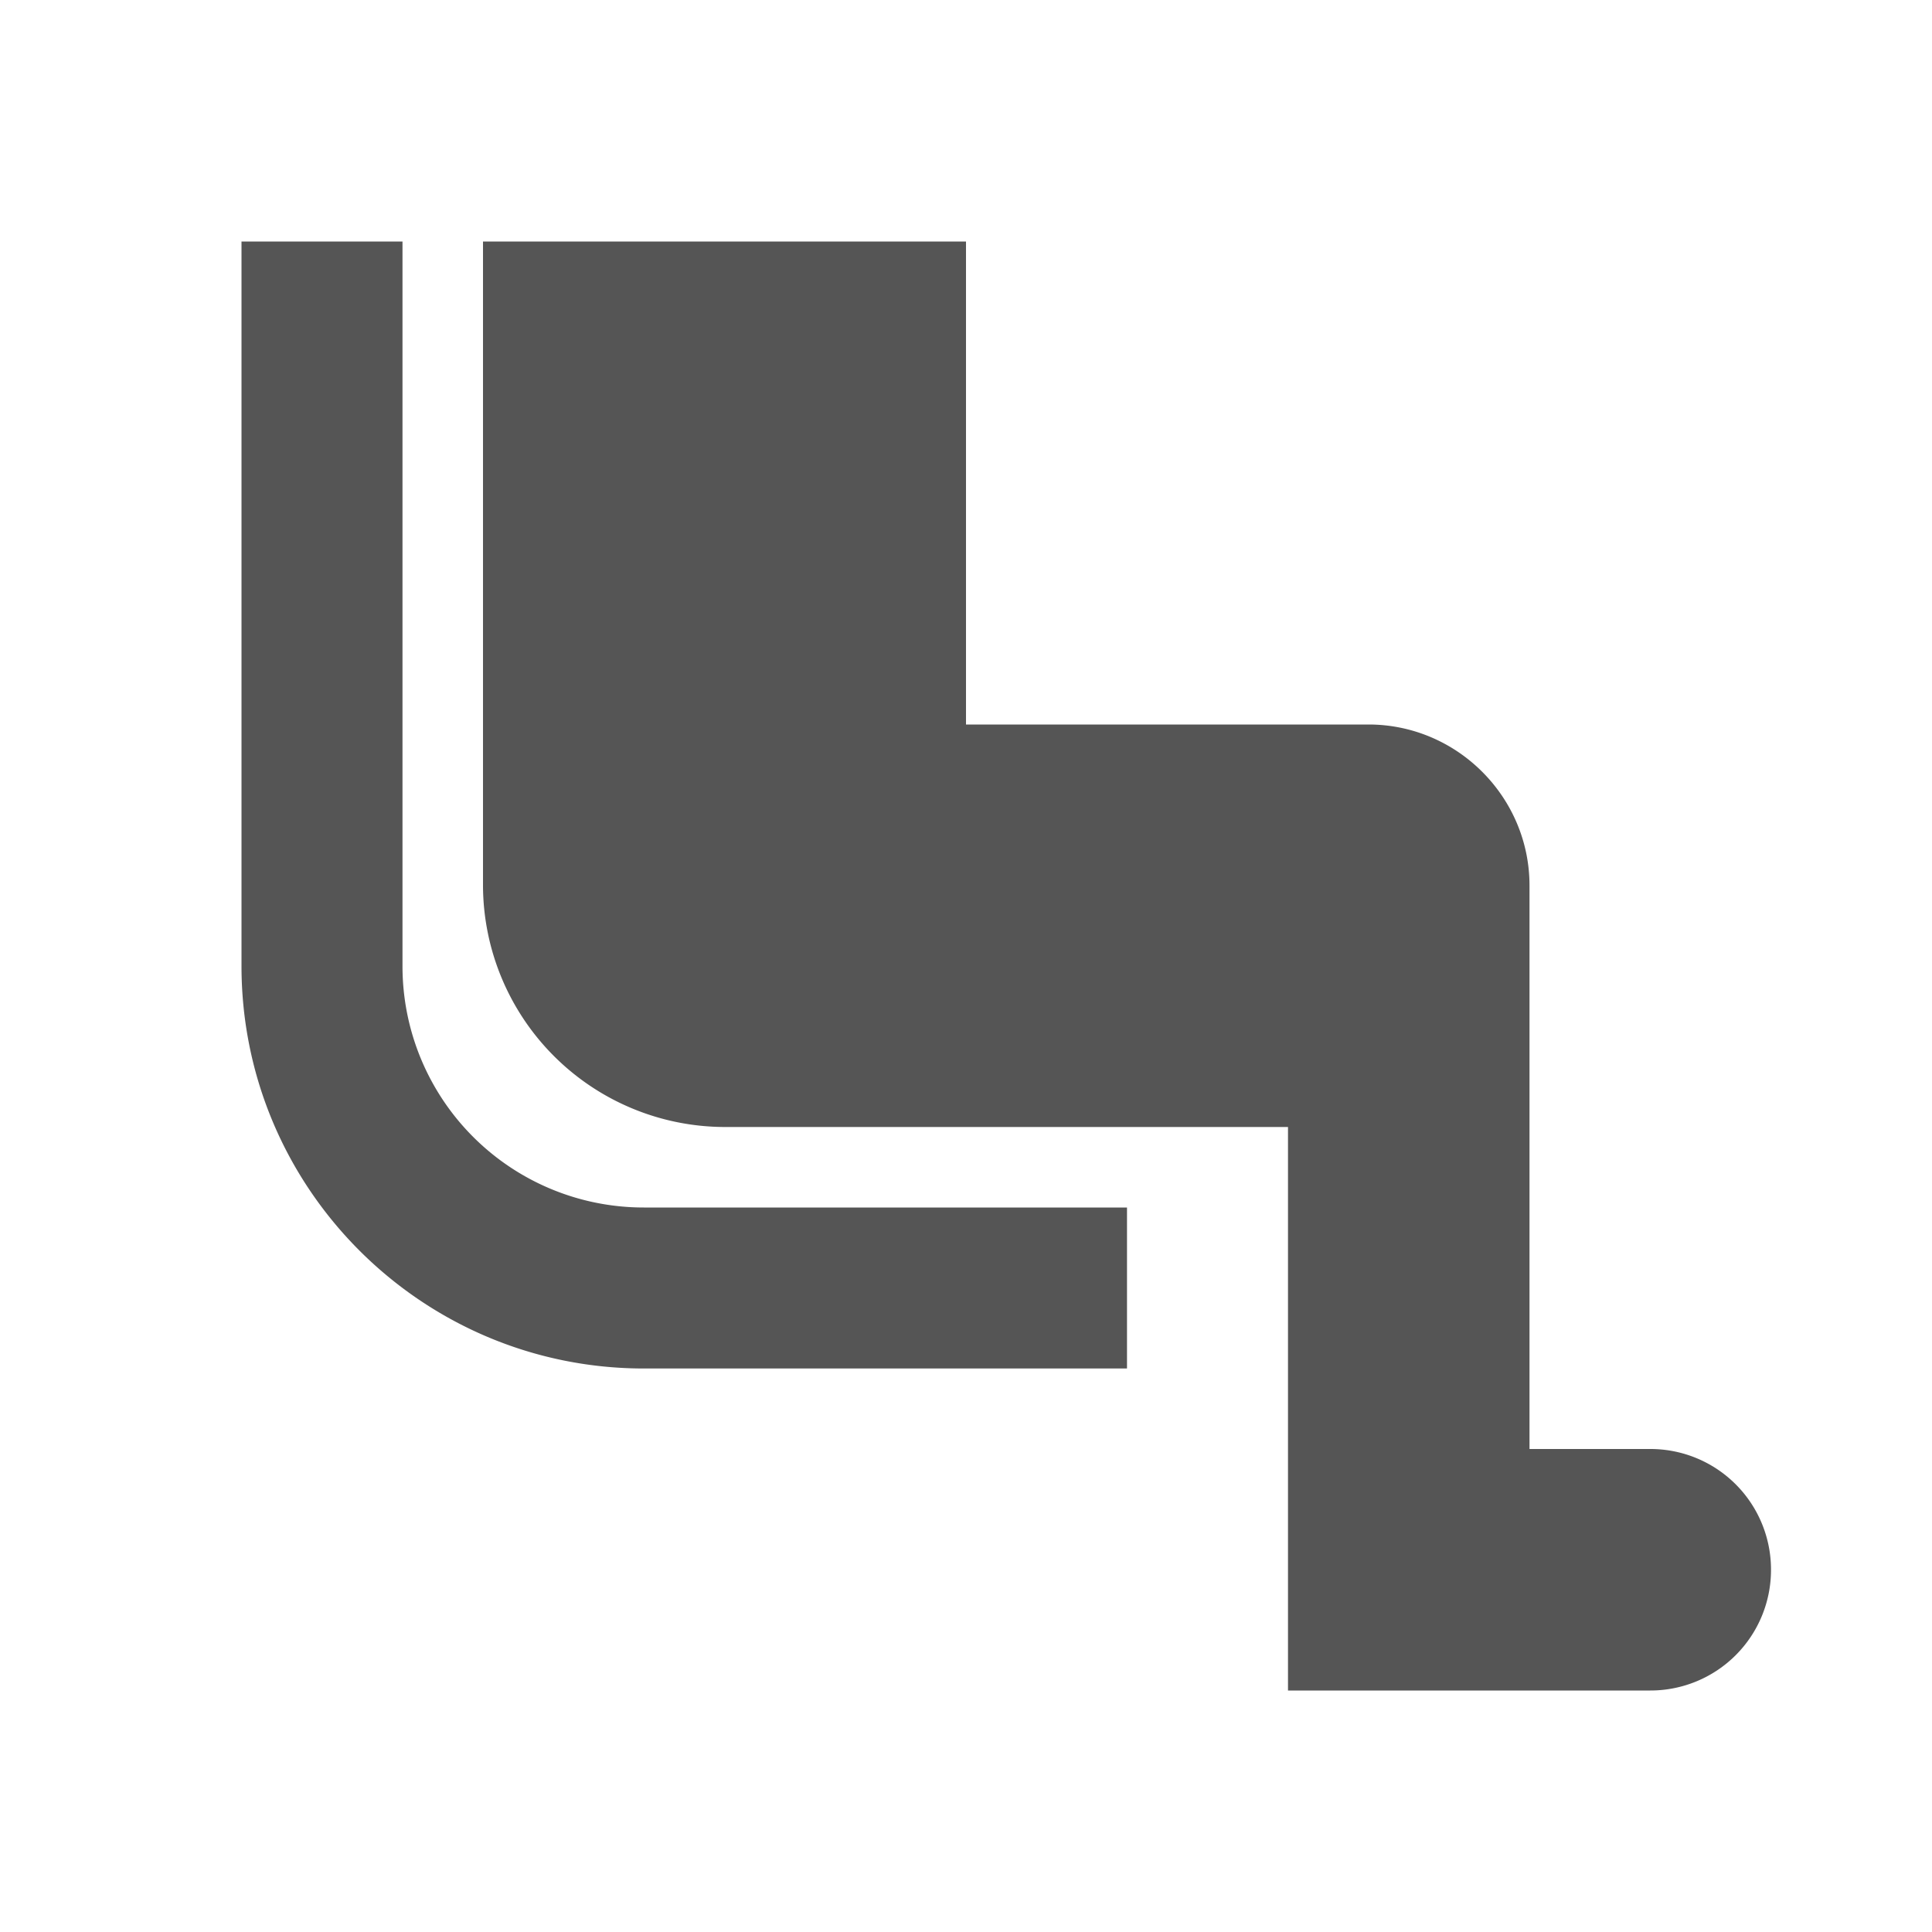 <svg width="30" height="30" viewBox="0 0 30 30" xmlns="http://www.w3.org/2000/svg">
    <g fill="none" fill-rule="evenodd">
        <path d="M0 0h30v30H0z"/>
        <path d="M6.25 15V3.75h-2.5V15c0 3.45 2.8 6.25 6.25 6.25h7.5v-2.5H10A3.745 3.745 0 0 1 6.25 15zm19.375 7.5H23.75v-8.75c0-1.375-1.125-2.5-2.5-2.5H15v-7.5H7.5v10a3.761 3.761 0 0 0 3.75 3.75H20v8.75h5.625a1.872 1.872 0 0 0 1.875-1.875 1.872 1.872 0 0 0-1.875-1.875z" fill="#555" fill-rule="nonzero"/>
    </g>
</svg>
